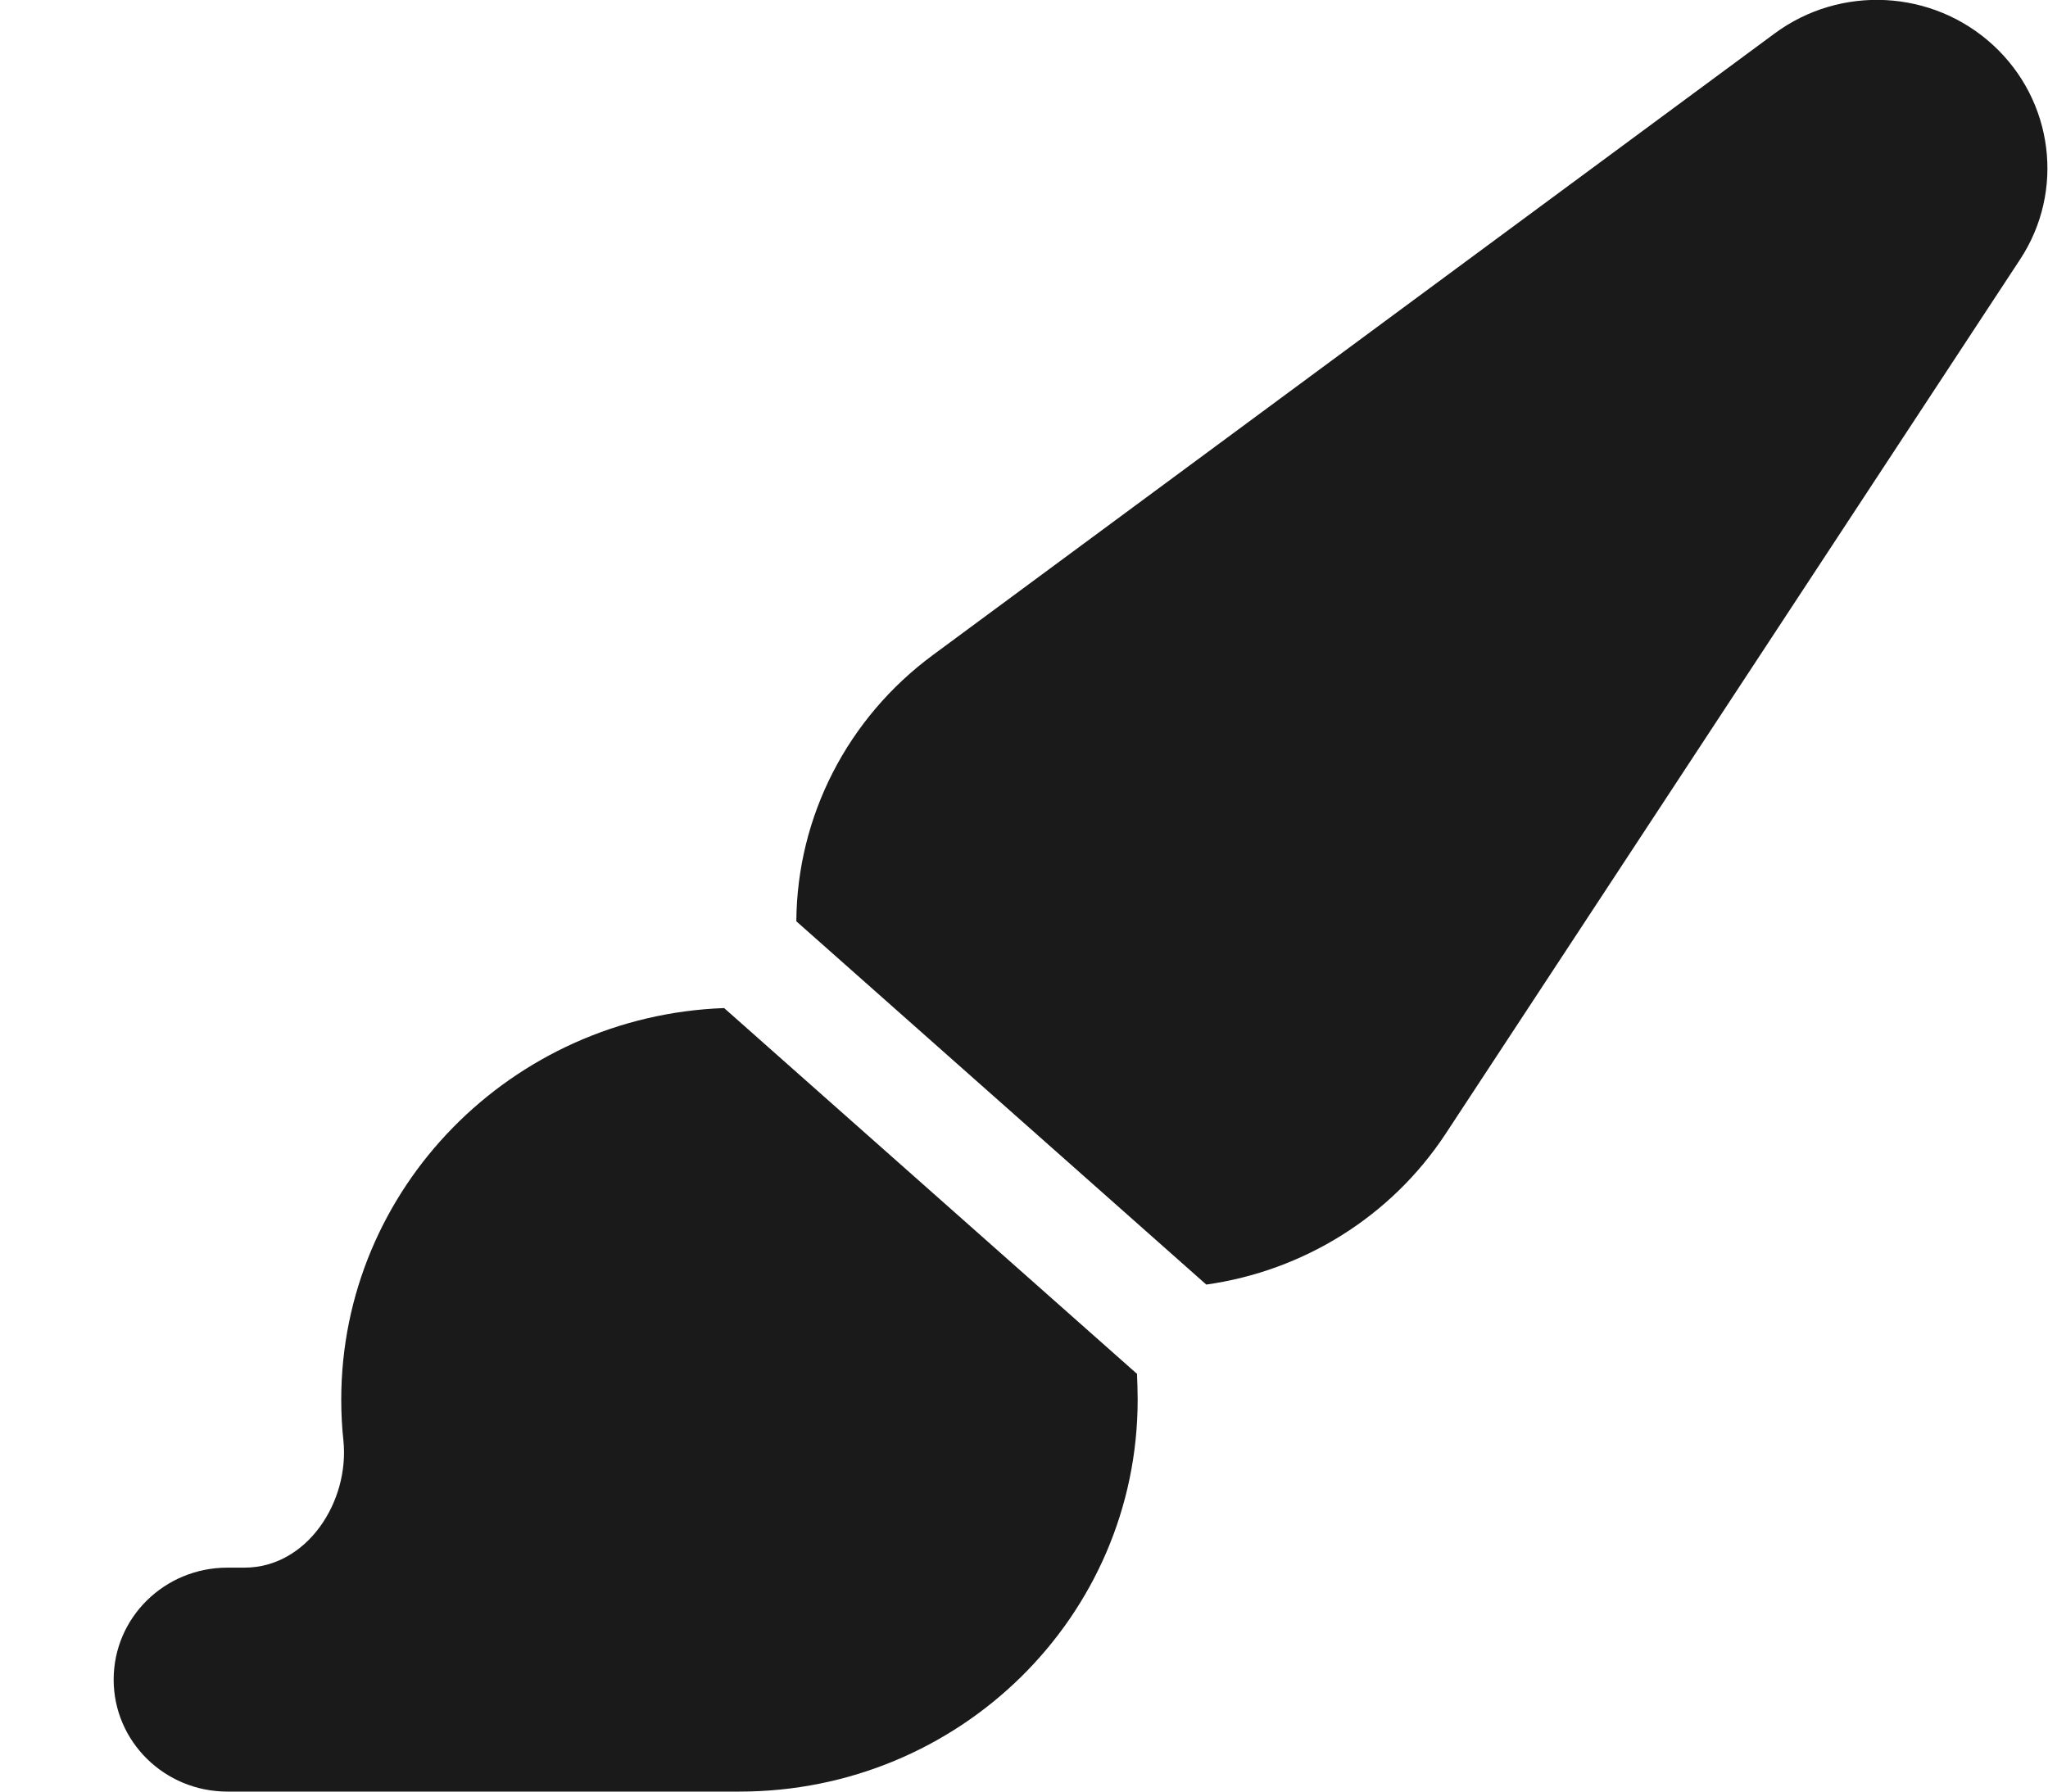 <?xml version="1.0" encoding="UTF-8"?>
<svg xmlns="http://www.w3.org/2000/svg" width="24" height="21" viewBox="0 0 24 21" fill="none">
  <g clip-path="url(#clip0_2014_57)">
    <path d="M14.136 15.057C15.274 14.897 16.299 14.261 16.936 13.297L23.674 3.039C24.199 2.239 24.065 1.181 23.357 0.529C22.649 -0.123 21.57 -0.181 20.794 0.394L10.932 7.678C9.932 8.416 9.34 9.569 9.332 10.799L14.136 15.057ZM13.319 16.099L8.486 11.816C5.995 11.907 3.999 13.929 3.999 16.406C3.999 16.566 4.007 16.726 4.024 16.882C4.099 17.6 3.599 18.375 2.865 18.375H2.665C1.928 18.375 1.332 18.961 1.332 19.687C1.332 20.413 1.928 21 2.665 21H8.665C11.245 21 13.332 18.945 13.332 16.406C13.332 16.303 13.328 16.201 13.324 16.099H13.319Z" fill="#1A1A1A"></path>
  </g>
  <defs>
    <clipPath id="clip0_2014_57">
      <rect width="24" height="21" fill="white"></rect>
    </clipPath>
  </defs>
</svg>
